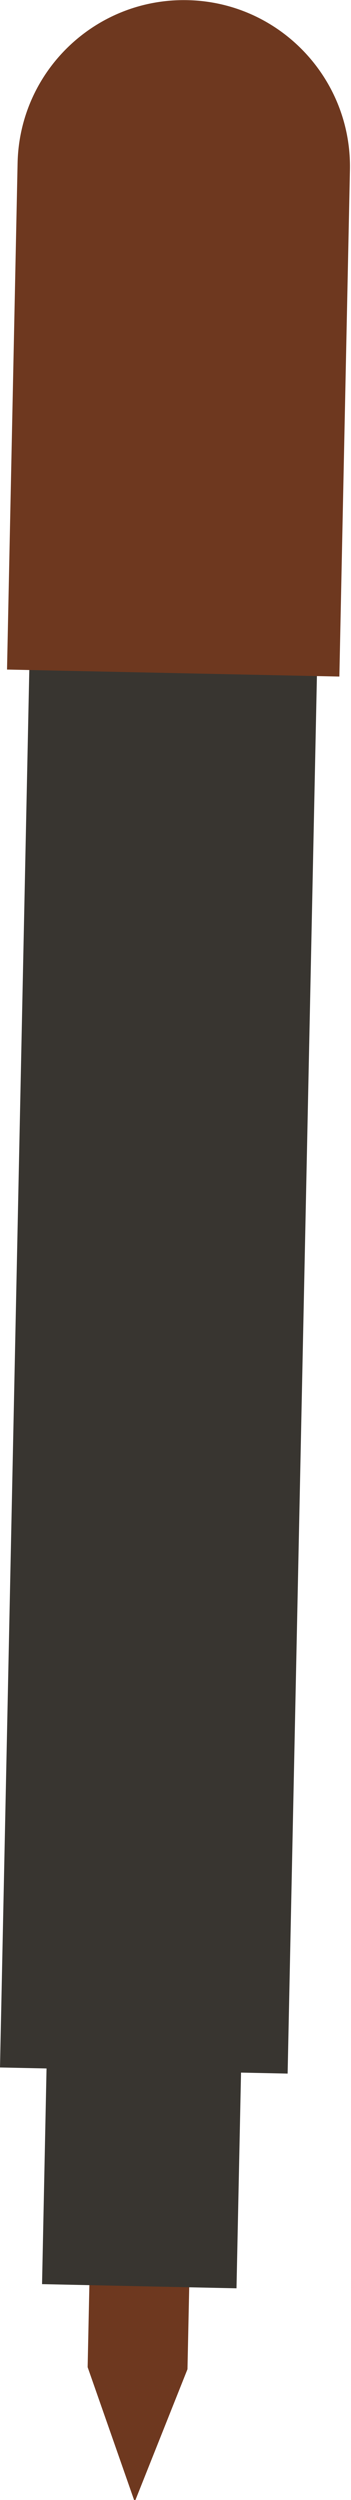 <?xml version="1.0" encoding="UTF-8" standalone="no"?><svg xmlns="http://www.w3.org/2000/svg" xmlns:xlink="http://www.w3.org/1999/xlink" fill="#000000" height="65.4" preserveAspectRatio="xMidYMid meet" version="1" viewBox="0.0 0.0 9.2 65.4" width="9.2" zoomAndPan="magnify"><defs><clipPath id="a"><path d="M 2 55 L 6 55 L 6 65.449 L 2 65.449 Z M 2 55"/></clipPath><clipPath id="b"><path d="M 0 0 L 9.172 0 L 9.172 18 L 0 18 Z M 0 0"/></clipPath></defs><g><g clip-path="url(#a)" id="change1_1"><path d="M 4.914 61.98 L 3.531 65.449 L 2.297 61.926 L 2.426 55.832 L 5.043 55.887 L 4.914 61.98" fill="#6e381f"/></g><g id="change2_1"><path d="M 7.539 54.246 L 0 54.086 L 0.91 10.758 L 8.449 10.914 L 7.539 54.246" fill="#383530"/></g><g id="change2_2"><path d="M 6.332 53.543 L 1.234 53.434 L 1.102 59.754 L 6.199 59.863 L 6.332 53.543" fill="#383530"/></g><g clip-path="url(#b)" id="change3_1"><path d="M 8.895 17.699 L 0.184 17.516 L 0.461 4.266 C 0.512 1.859 2.504 -0.047 4.91 0.004 C 7.312 0.051 9.223 2.043 9.172 4.449 L 8.895 17.699" fill="#6e381f"/></g></g></svg>